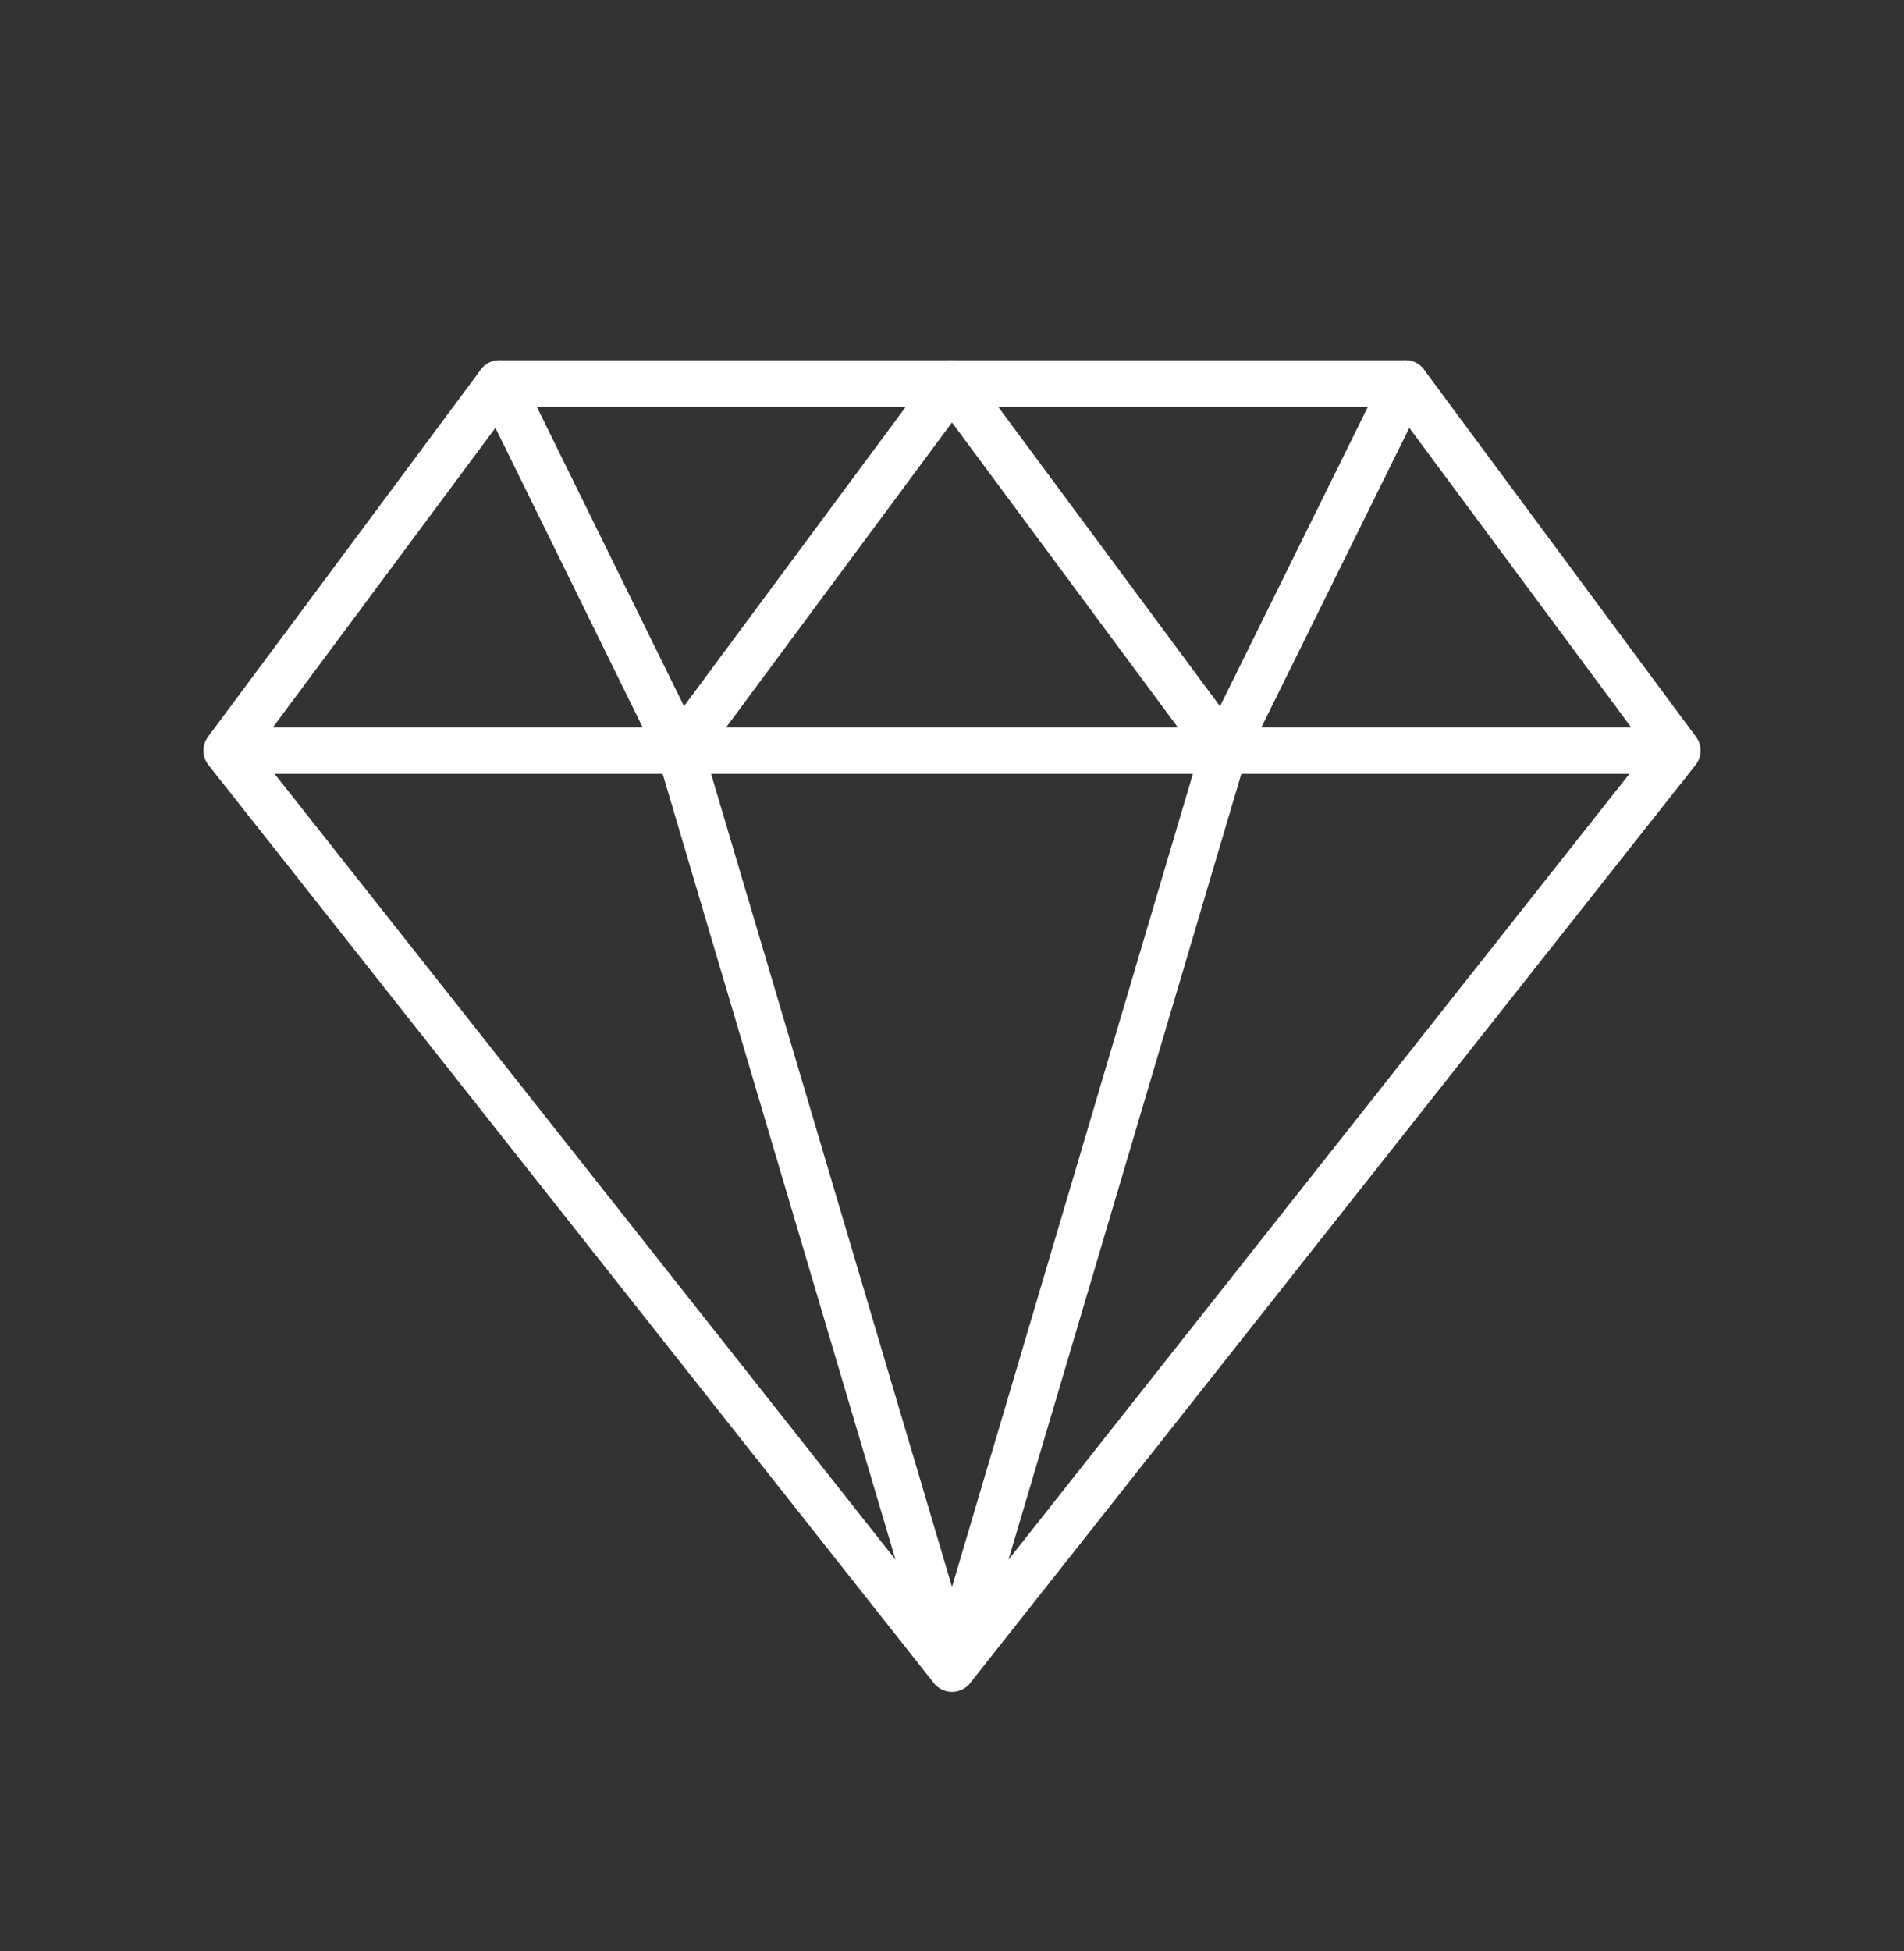 <?xml version="1.0" encoding="UTF-8"?> <svg xmlns="http://www.w3.org/2000/svg" width="82" height="84" viewBox="0 0 82 84" fill="none"><rect x="0" y="0" width="82" height="84" fill="#333333" stroke="none"/><path d="M72.238 32.319L60.524 16.51H21.511L9.762 32.319M72.238 32.319L41 71.843M72.238 32.319H9.762M41 71.843L9.762 32.319M41 71.843L29.285 32.319M41 71.843L52.714 32.319" stroke="white" stroke-width="2" stroke-linecap="round" stroke-linejoin="round"></path><path d="M21.511 16.51L29.285 32.319L40.999 16.51L52.714 32.319L60.523 16.51" stroke="white" stroke-width="2" stroke-linecap="round" stroke-linejoin="round"></path></svg> 